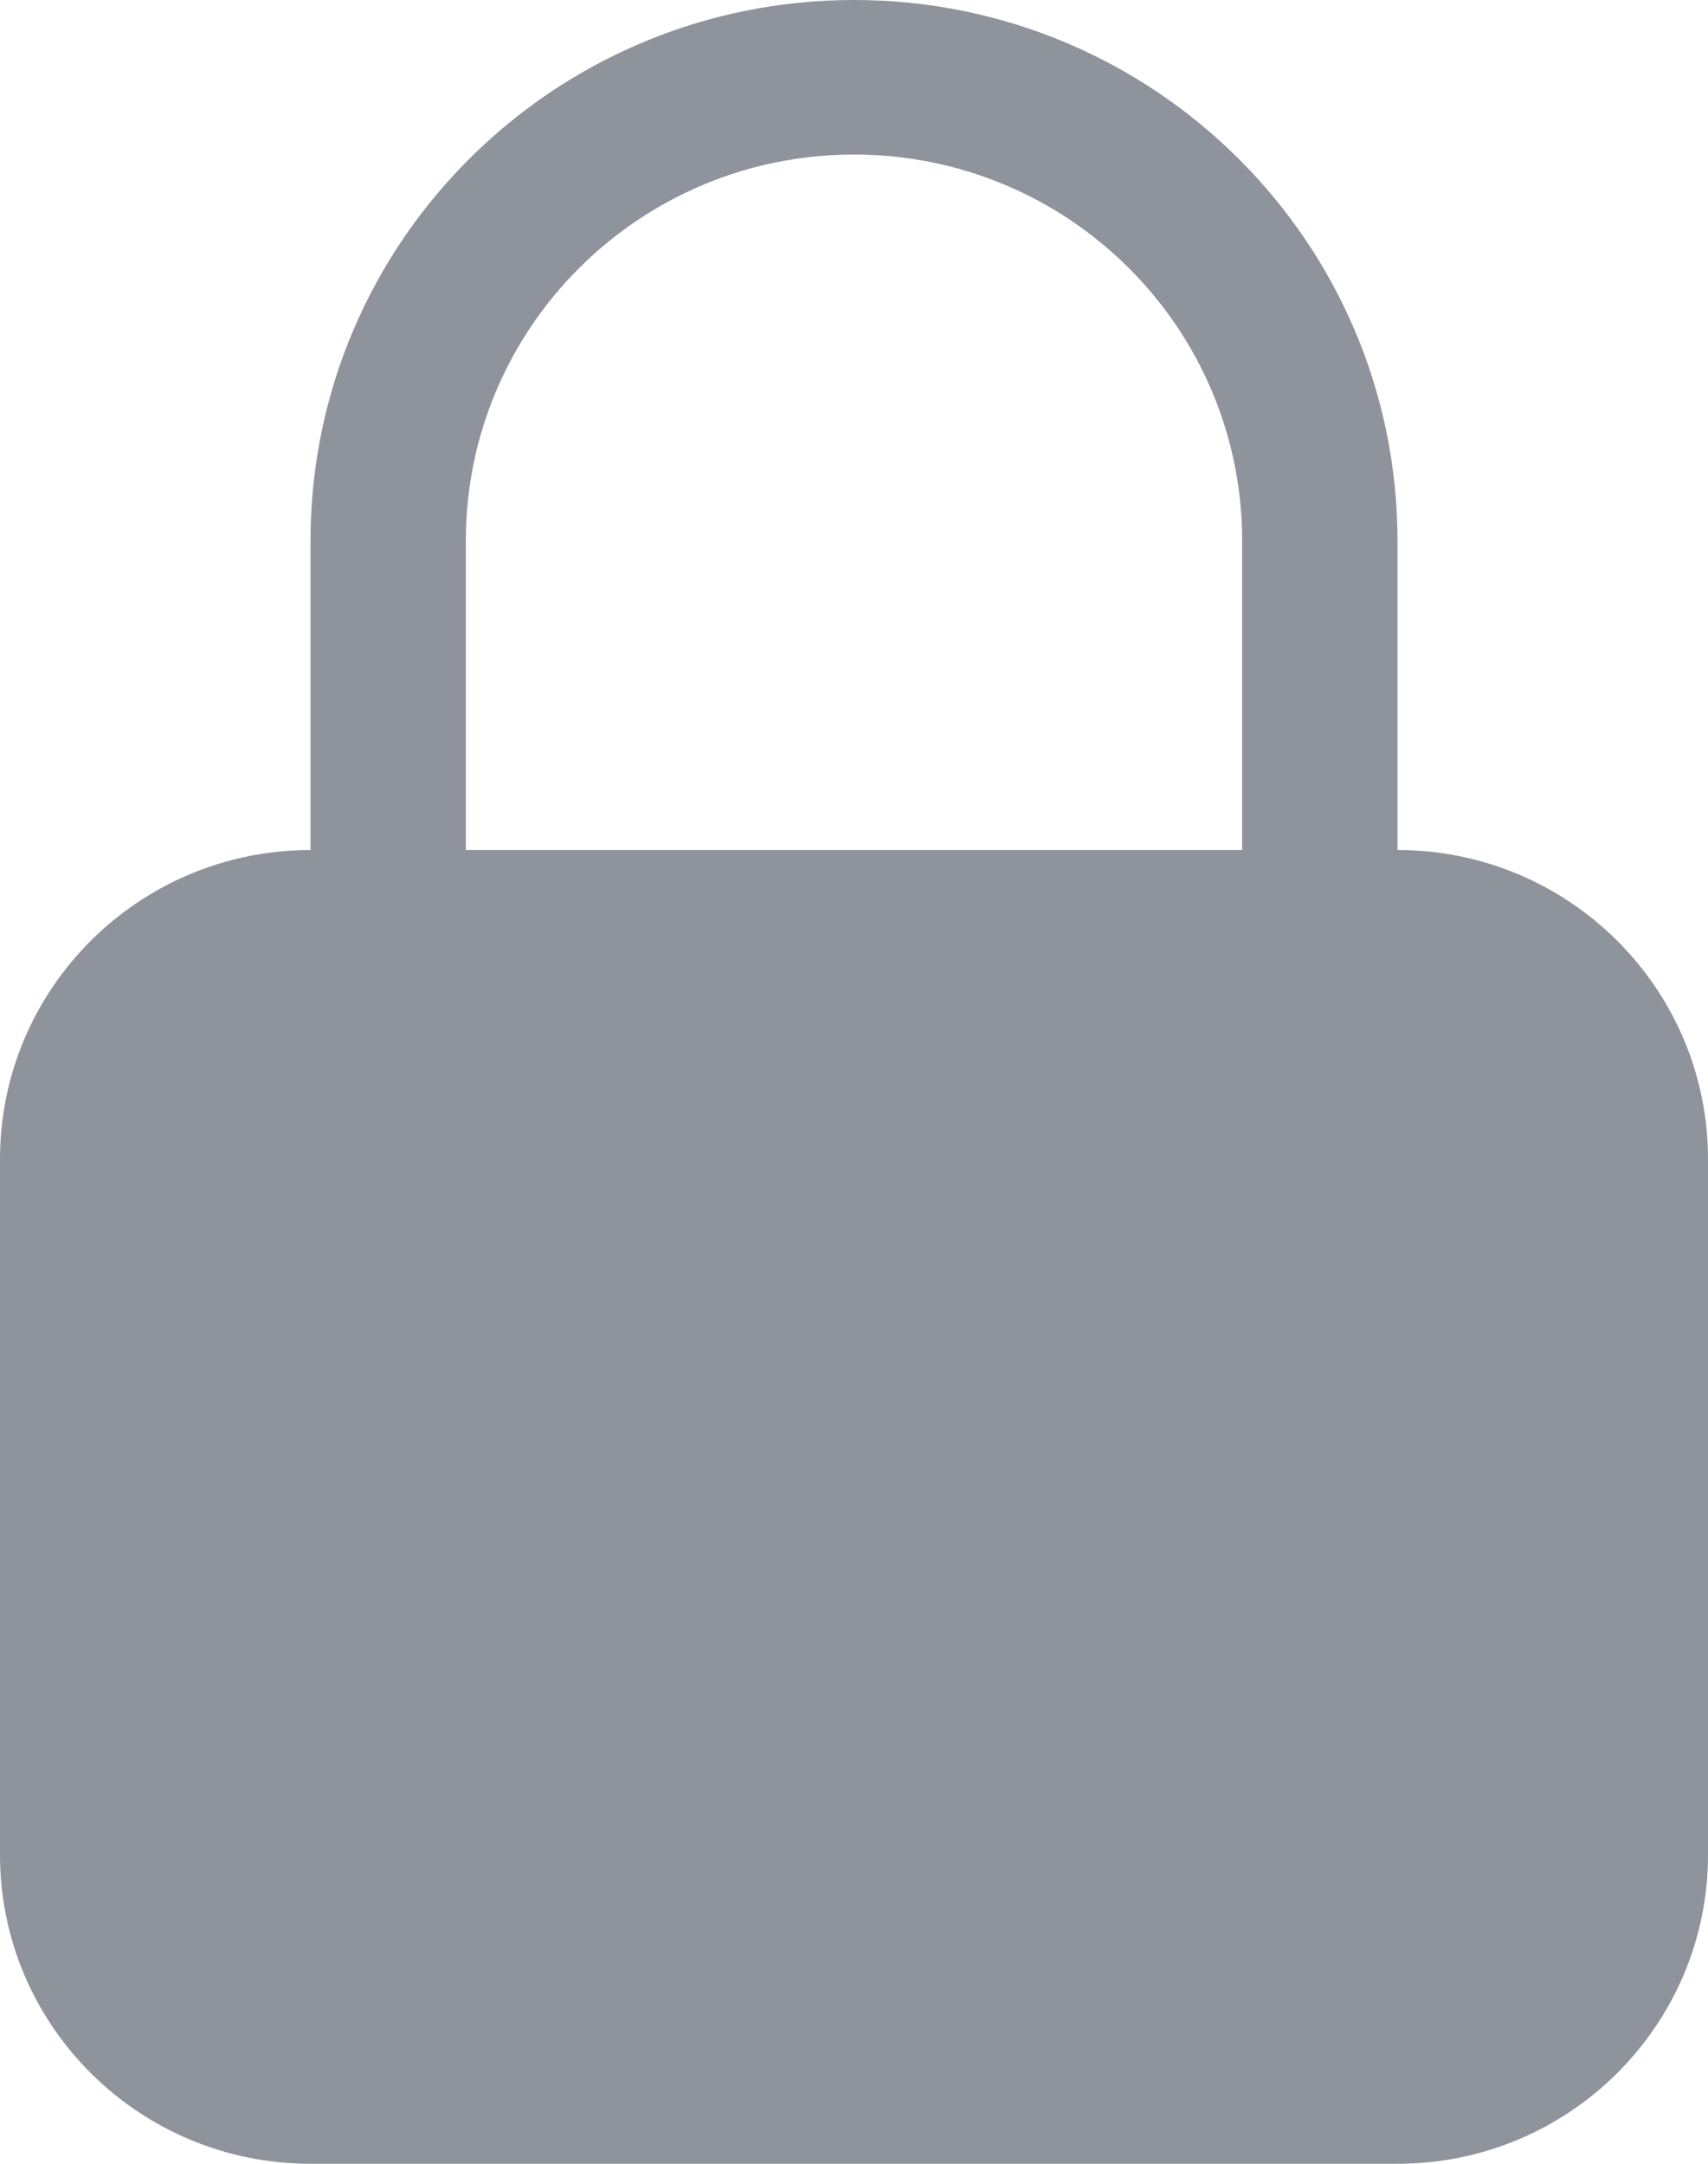 <svg width="15" height="19" viewBox="0 0 15 19" fill="none" xmlns="http://www.w3.org/2000/svg">
<path fill-rule="evenodd" clip-rule="evenodd" d="M7.5 0C4.864 0 2.727 2.127 2.727 4.75V7.464C1.221 7.464 0 8.68 0 10.179V16.286C0 17.785 1.221 19 2.727 19H12.273C13.779 19 15 17.785 15 16.286V10.179C15 8.68 13.779 7.464 12.273 7.464V4.75C12.273 2.127 10.136 0 7.5 0ZM10.909 7.464V4.75C10.909 2.876 9.383 1.357 7.5 1.357C5.617 1.357 4.091 2.876 4.091 4.75V7.464H10.909Z" fill="#8E939C"/>
</svg>
